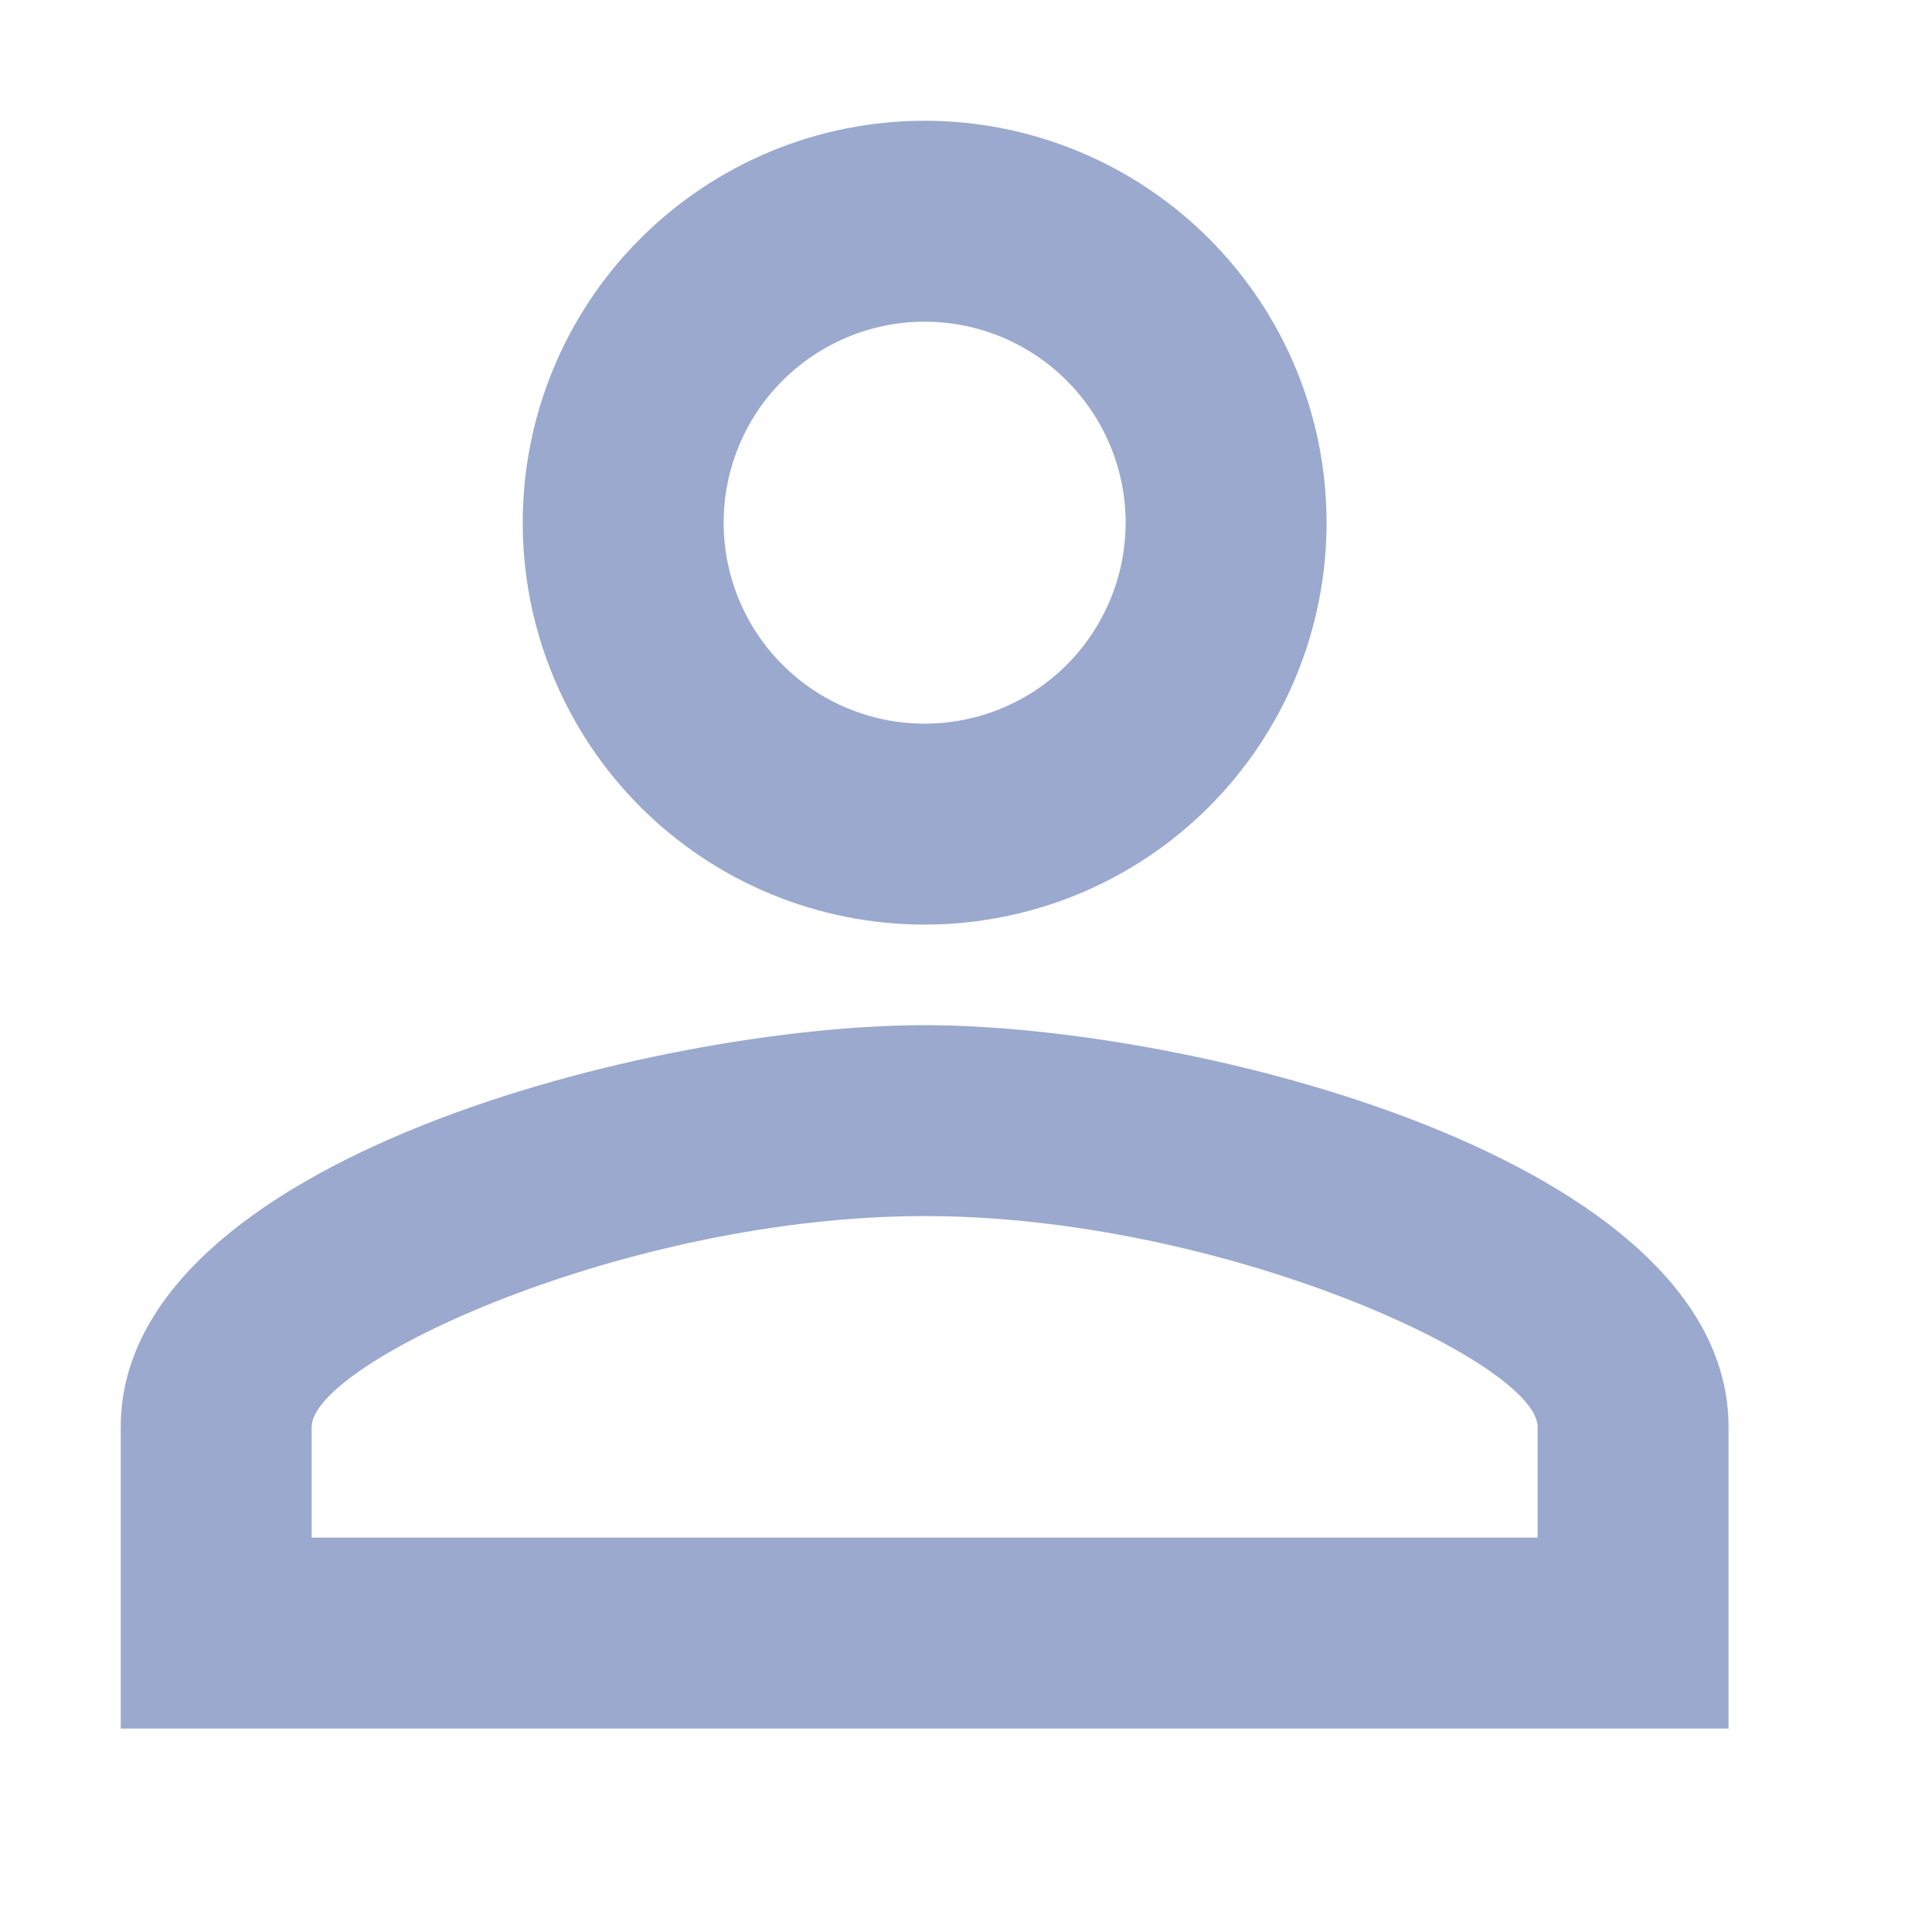 <svg width="16" height="16" viewBox="0 0 16 16" fill="none" xmlns="http://www.w3.org/2000/svg">
<path d="M7.657 1C8.54 1 9.387 1.351 10.011 1.975C10.636 2.599 10.986 3.446 10.986 4.329C10.986 5.212 10.636 6.058 10.011 6.683C9.387 7.307 8.54 7.657 7.657 7.657C6.775 7.657 5.928 7.307 5.304 6.683C4.679 6.058 4.329 5.212 4.329 4.329C4.329 3.446 4.679 2.599 5.304 1.975C5.928 1.351 6.775 1 7.657 1ZM7.657 2.664C7.216 2.664 6.793 2.84 6.481 3.152C6.168 3.464 5.993 3.887 5.993 4.329C5.993 4.77 6.168 5.193 6.481 5.506C6.793 5.818 7.216 5.993 7.657 5.993C8.099 5.993 8.522 5.818 8.834 5.506C9.146 5.193 9.322 4.77 9.322 4.329C9.322 3.887 9.146 3.464 8.834 3.152C8.522 2.84 8.099 2.664 7.657 2.664ZM7.657 8.49C9.879 8.49 14.315 9.596 14.315 11.818V14.315H1V11.818C1 9.596 5.436 8.49 7.657 8.49ZM7.657 10.071C5.186 10.071 2.581 11.286 2.581 11.818V12.734H12.734V11.818C12.734 11.286 10.129 10.071 7.657 10.071Z" fill="#9AA9CD"/>
</svg>
